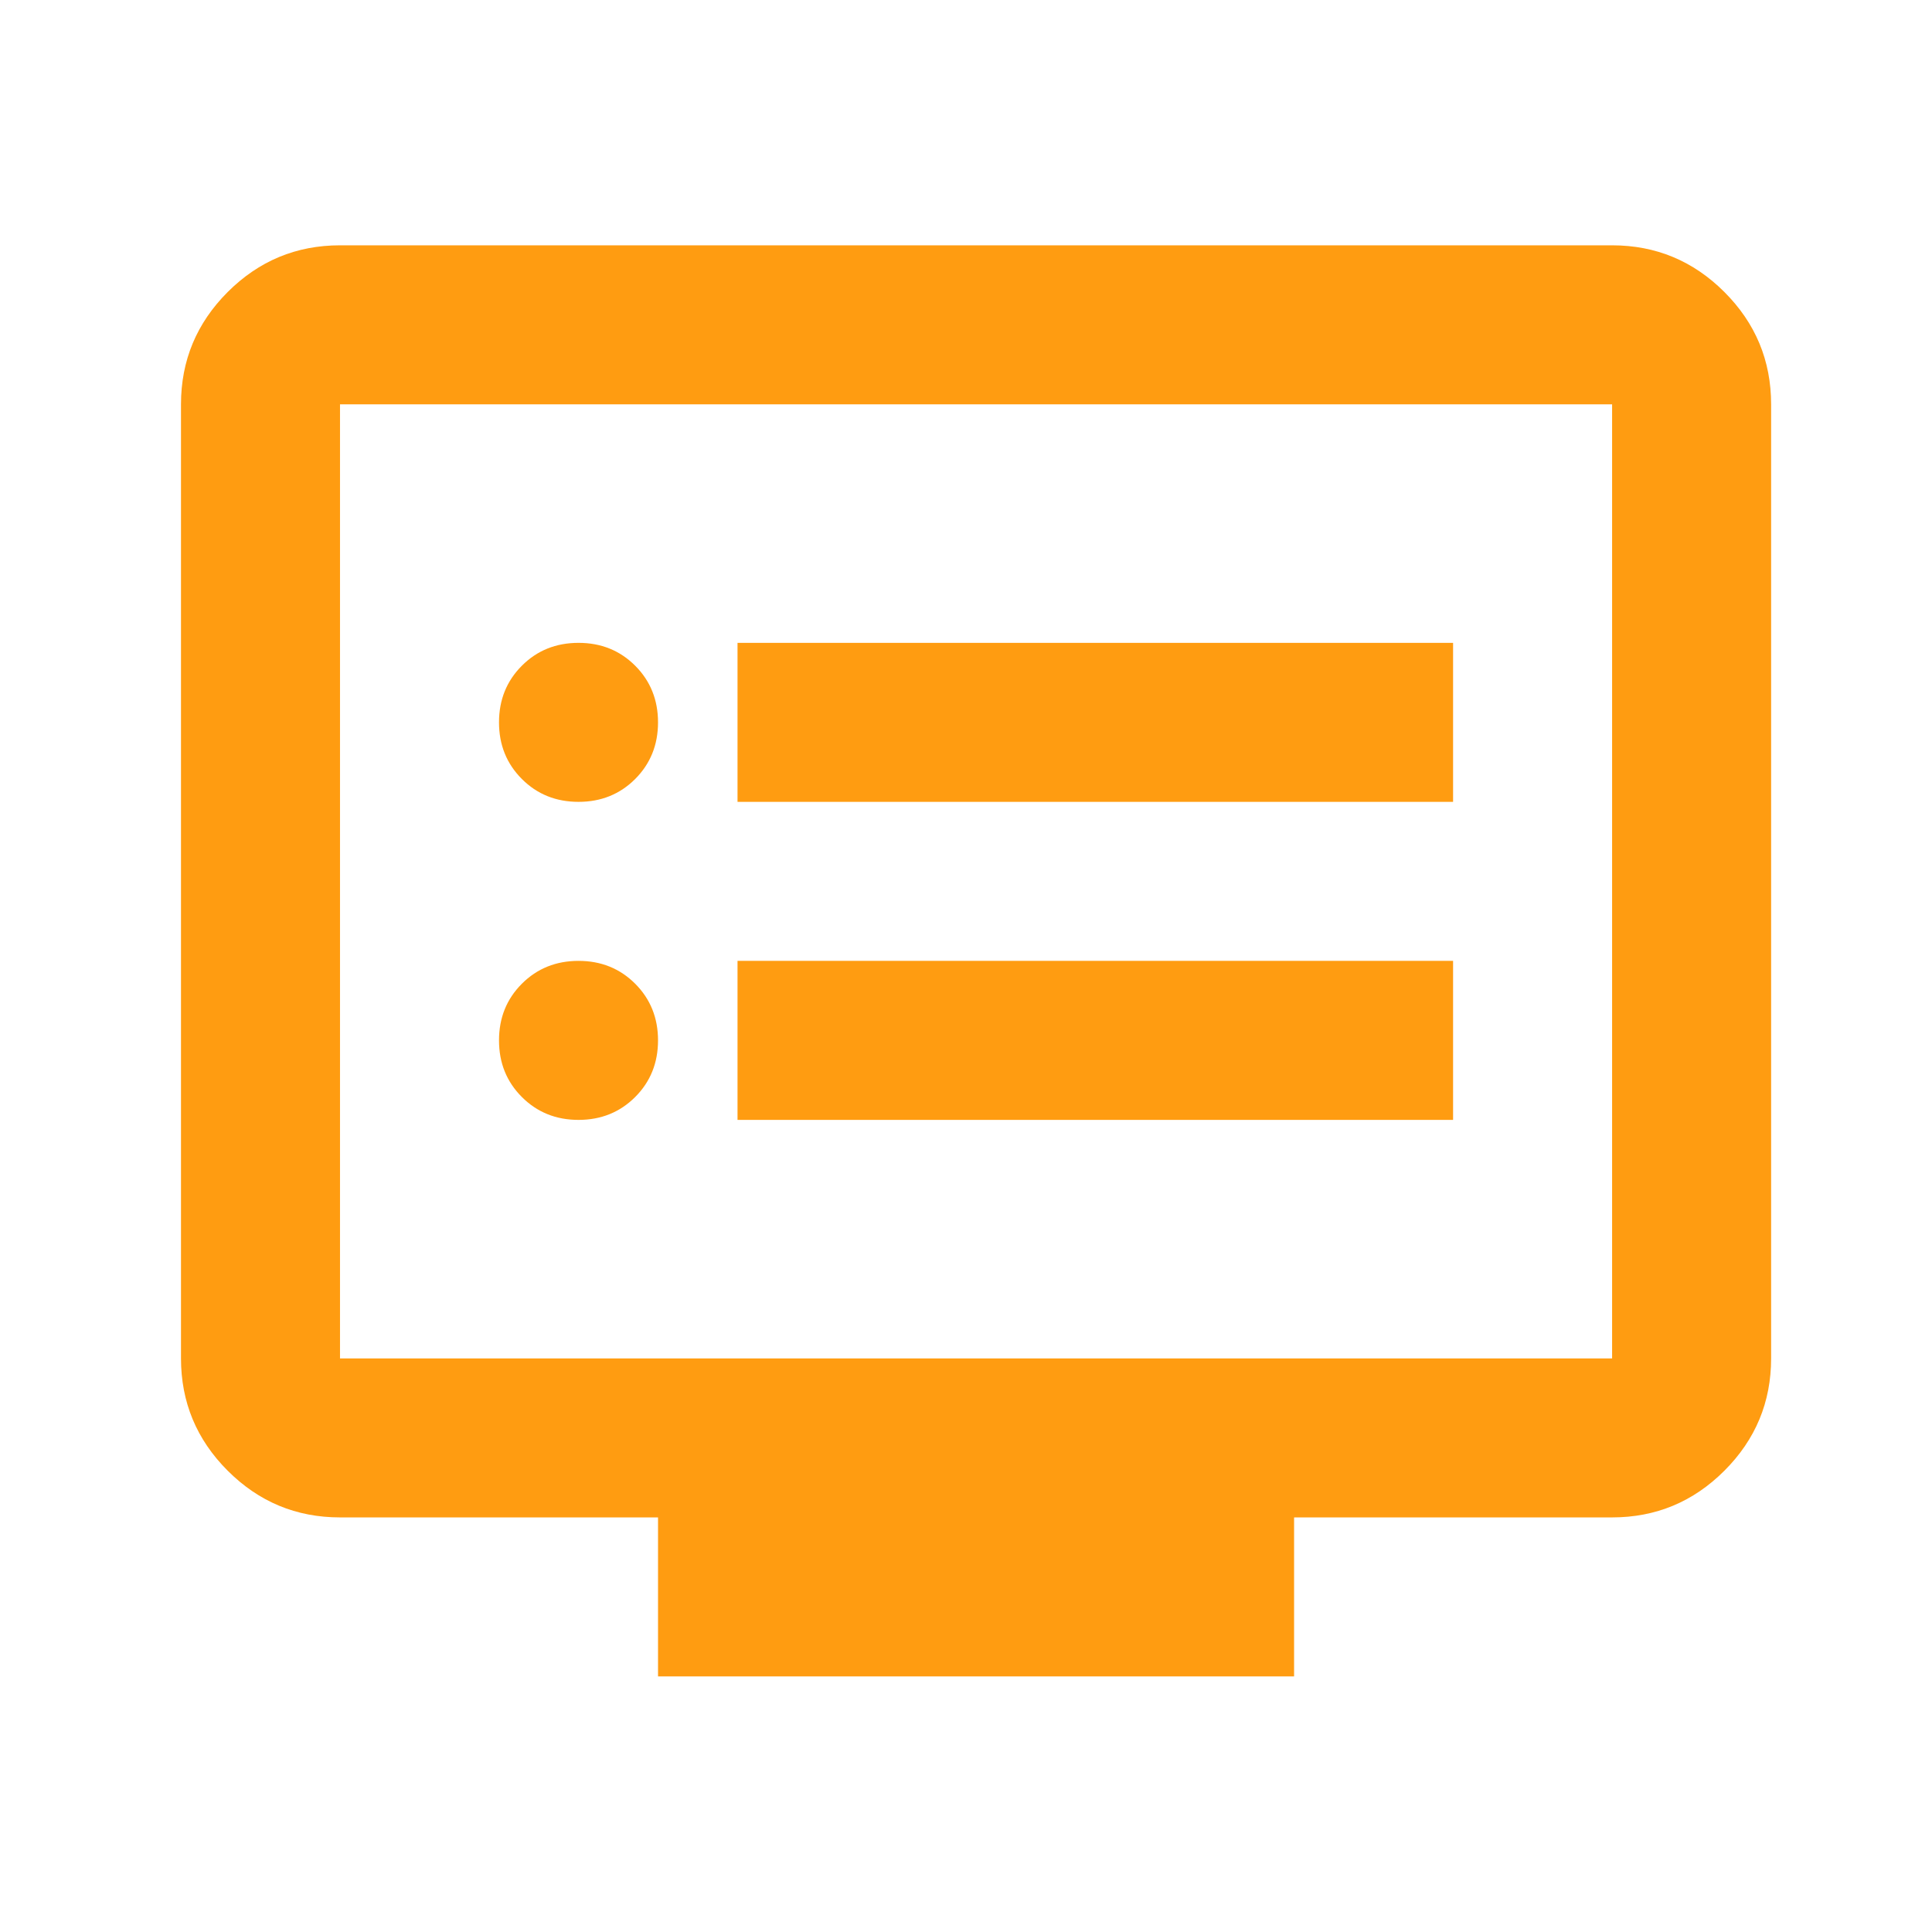 <svg width="81" height="81" viewBox="0 0 81 81" fill="none" xmlns="http://www.w3.org/2000/svg">
<mask id="mask0_2118_51092" style="mask-type:alpha" maskUnits="userSpaceOnUse" x="0" y="0" width="81" height="81">
<rect x="0.922" y="0.285" width="80" height="80" fill="#D9D9D9"/>
</mask>
<g mask="url(#mask0_2118_51092)">
<path d="M24.255 46.952C25.199 46.952 25.991 46.632 26.63 45.993C27.268 45.355 27.588 44.563 27.588 43.618C27.588 42.674 27.268 41.882 26.63 41.243C25.991 40.605 25.199 40.285 24.255 40.285C23.31 40.285 22.518 40.605 21.88 41.243C21.241 41.882 20.921 42.674 20.921 43.618C20.921 44.563 21.241 45.355 21.88 45.993C22.518 46.632 23.31 46.952 24.255 46.952ZM24.255 33.618C25.199 33.618 25.991 33.299 26.63 32.66C27.268 32.021 27.588 31.23 27.588 30.285C27.588 29.341 27.268 28.549 26.63 27.91C25.991 27.271 25.199 26.952 24.255 26.952C23.31 26.952 22.518 27.271 21.88 27.91C21.241 28.549 20.921 29.341 20.921 30.285C20.921 31.23 21.241 32.021 21.88 32.66C22.518 33.299 23.31 33.618 24.255 33.618ZM30.921 46.952H60.921V40.285H30.921V46.952ZM30.921 33.618H60.921V26.952H30.921V33.618ZM27.588 70.285V63.618H14.255C12.421 63.618 10.852 62.966 9.546 61.66C8.241 60.355 7.588 58.785 7.588 56.952V16.952C7.588 15.118 8.241 13.549 9.546 12.243C10.852 10.938 12.421 10.285 14.255 10.285H67.588C69.421 10.285 70.991 10.938 72.296 12.243C73.602 13.549 74.255 15.118 74.255 16.952V56.952C74.255 58.785 73.602 60.355 72.296 61.66C70.991 62.966 69.421 63.618 67.588 63.618H54.255V70.285H27.588ZM14.255 56.952H67.588V16.952H14.255V56.952Z" fill="#FF9C11"/>
</g>
</svg>
